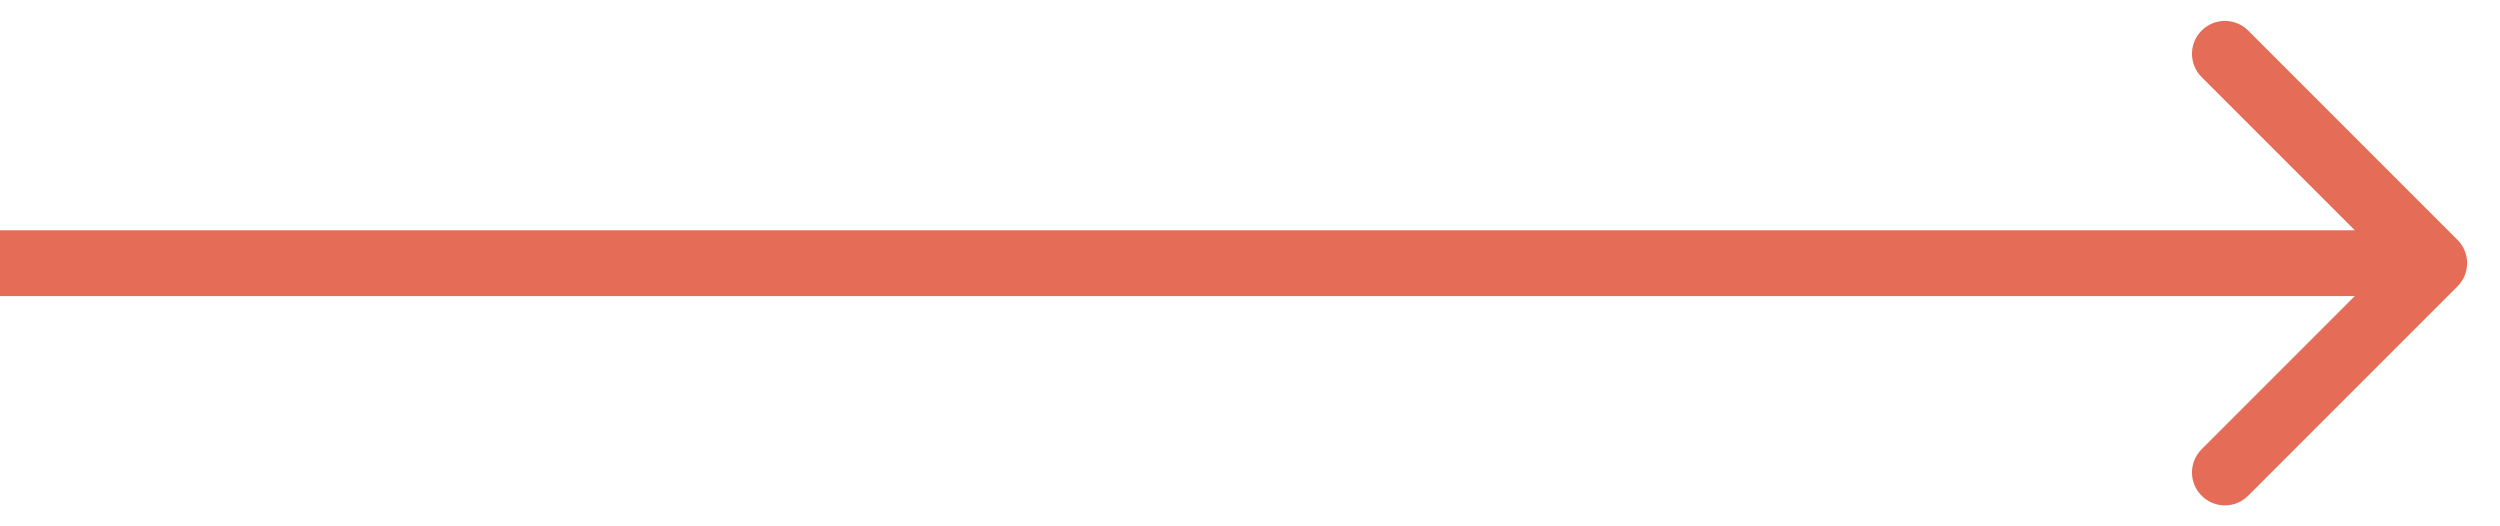 <?xml version="1.0" encoding="UTF-8"?> <svg xmlns="http://www.w3.org/2000/svg" width="38" height="8" viewBox="0 0 38 8" fill="none"> <path d="M37.354 4.353C37.549 4.158 37.549 3.842 37.354 3.646L34.172 0.464C33.976 0.269 33.66 0.269 33.465 0.464C33.269 0.66 33.269 0.976 33.465 1.172L36.293 4L33.465 6.828C33.269 7.024 33.269 7.34 33.465 7.535C33.66 7.731 33.976 7.731 34.172 7.535L37.354 4.353ZM0 4.5H37V3.5H0V4.5Z" fill="#E56D58"></path> </svg> 